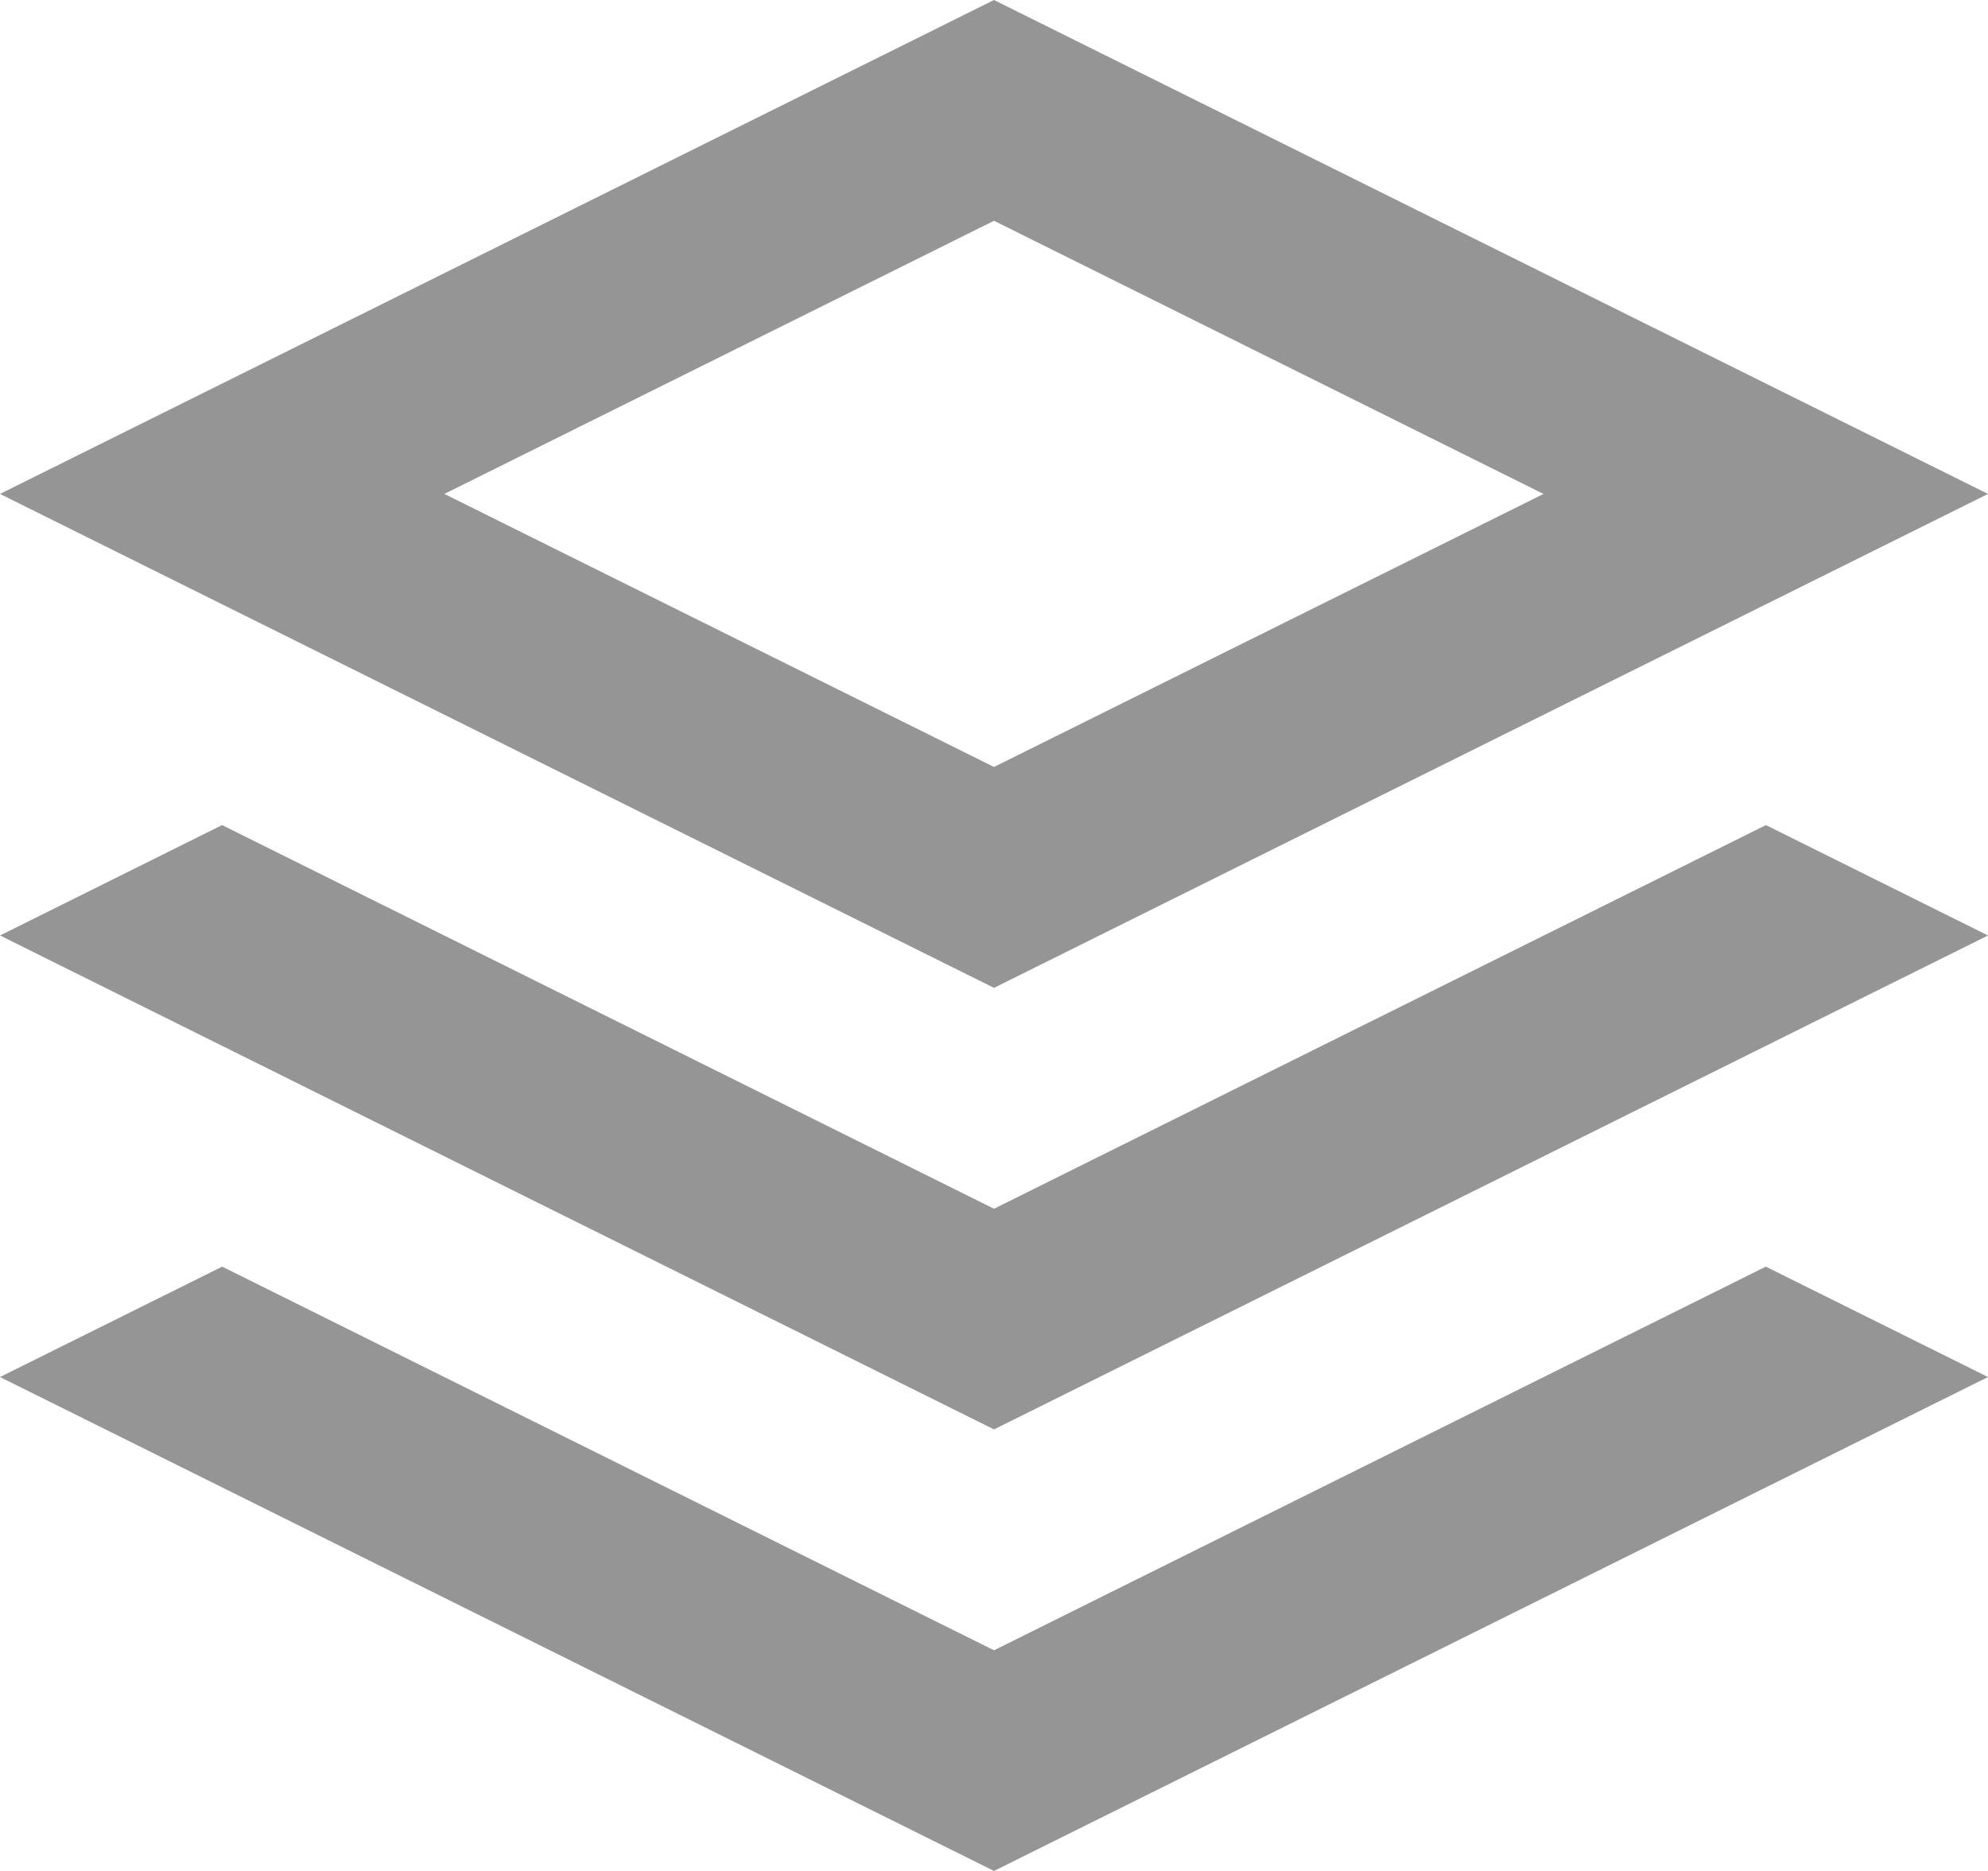 <svg width="17" height="16" viewBox="0 0 17 16" fill="none" xmlns="http://www.w3.org/2000/svg">
<path fillRule="evenodd" clipRule="evenodd" d="M15.1 10.832L17 11.776L8.5 16L0 11.776L1.9 10.832L8.5 14.113L15.1 10.832ZM15.101 7.056L17 8L8.5 12.224L0 8L1.899 7.056L8.5 10.337L15.101 7.056ZM8.5 0L17 4.224L8.5 8.448L0 4.224L8.5 0ZM8.5 1.888L3.8 4.224L8.5 6.559L13.199 4.224L8.5 1.888Z" fill="#959595"/>
</svg>
